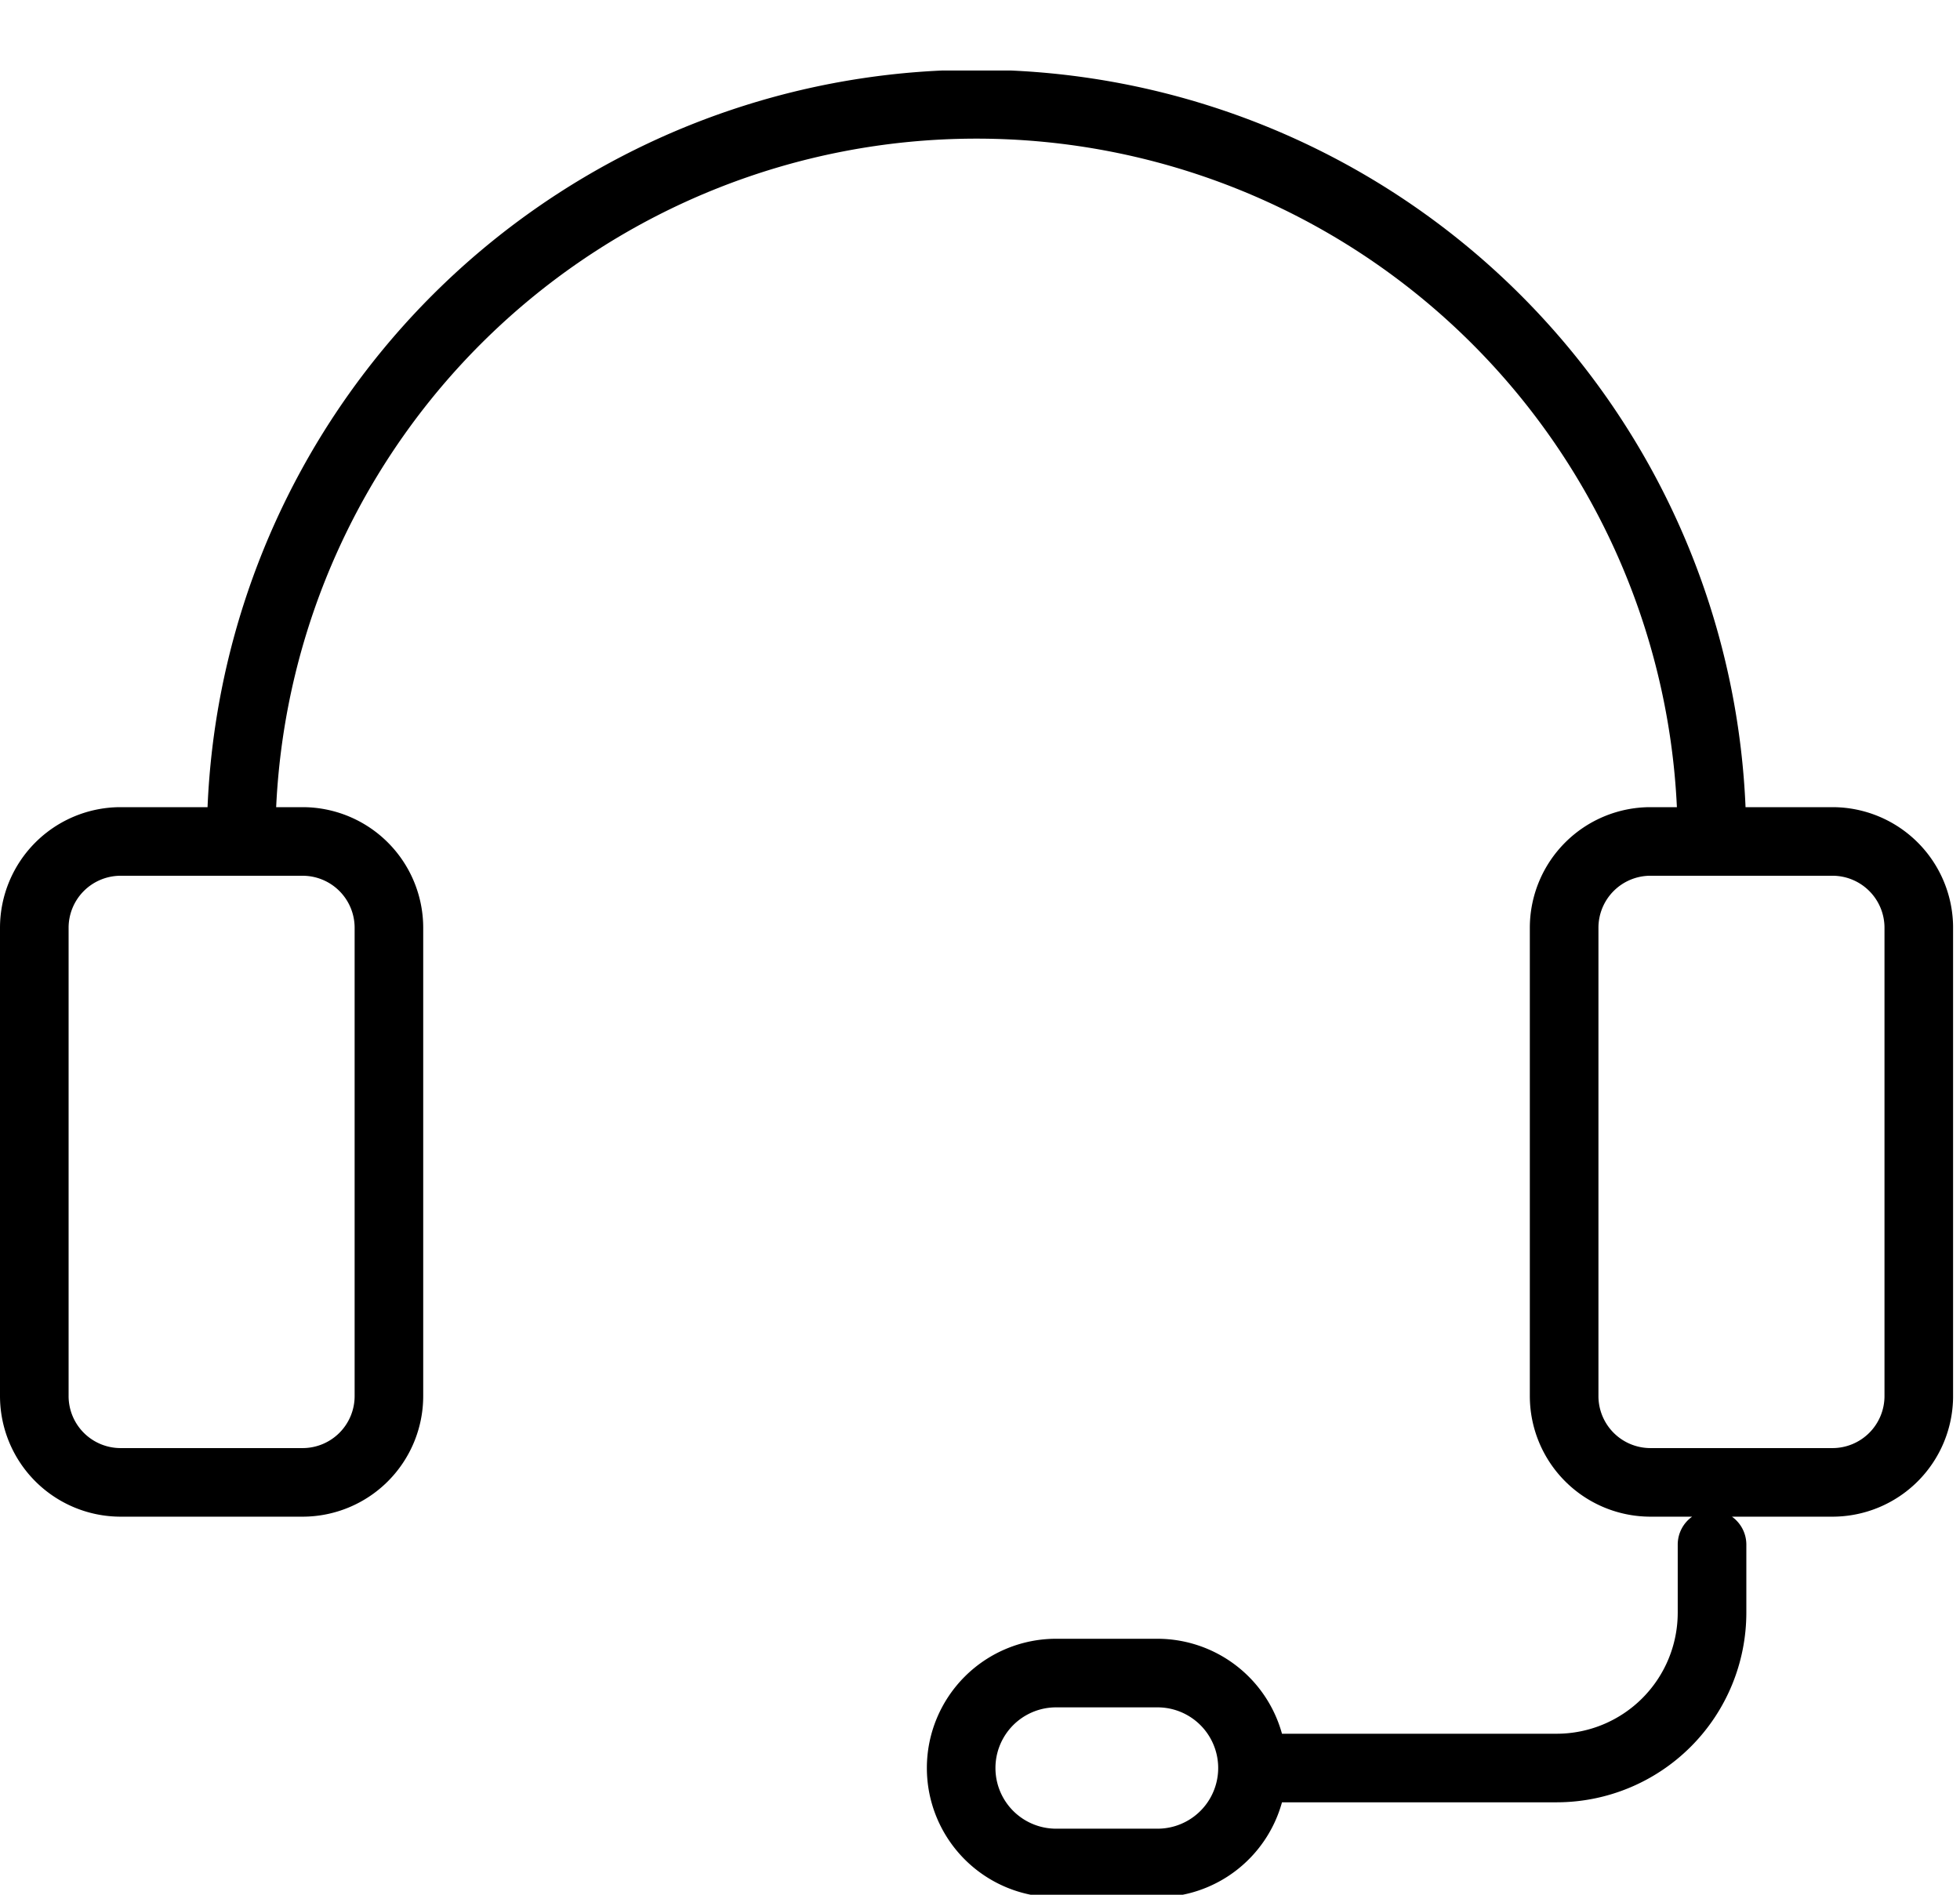 <svg xmlns="http://www.w3.org/2000/svg" xmlns:xlink="http://www.w3.org/1999/xlink" width="120" height="116" viewBox="0 0 120 116"><defs><clipPath id="a"><rect width="120" height="116" transform="translate(5079 -7639)" fill="#fff" stroke="#707070" stroke-width="1"/></clipPath><clipPath id="b"><rect width="119.576" height="111.838" fill="none"/></clipPath></defs><g transform="translate(-5079 7639)" clip-path="url(#a)"><g transform="translate(5079 -7634.684)"><g clip-path="url(#b)"><path d="M112.2,45.1h-5.33a47.123,47.123,0,0,0-94.163,0H7.376A7.389,7.389,0,0,0,0,52.484V81.153a7.389,7.389,0,0,0,7.376,7.385H18.535a7.389,7.389,0,0,0,7.376-7.385V52.484A7.389,7.389,0,0,0,18.535,45.1H16.908a42.926,42.926,0,0,1,85.759,0h-1.627a7.389,7.389,0,0,0-7.377,7.385V81.153a7.389,7.389,0,0,0,7.377,7.385H103.6a2.1,2.1,0,0,0-.882,1.708v4.167a7.415,7.415,0,0,1-7.4,7.414H78.489a7.918,7.918,0,0,0-7.62-5.814H64.66a7.913,7.913,0,0,0,0,15.826h6.209a7.918,7.918,0,0,0,7.62-5.814h16.83a11.619,11.619,0,0,0,11.6-11.613V90.246a2.1,2.1,0,0,0-.882-1.708H112.2a7.389,7.389,0,0,0,7.377-7.385V52.484A7.389,7.389,0,0,0,112.2,45.1M21.712,52.484V81.153a3.185,3.185,0,0,1-3.177,3.186H7.376A3.185,3.185,0,0,1,4.2,81.153V52.484A3.185,3.185,0,0,1,7.376,49.3H18.535a3.185,3.185,0,0,1,3.177,3.185M70.869,107.64H64.66a3.714,3.714,0,0,1,0-7.428h6.209a3.714,3.714,0,0,1,0,7.428m44.508-26.487a3.185,3.185,0,0,1-3.177,3.186H101.041a3.185,3.185,0,0,1-3.177-3.186V52.484a3.185,3.185,0,0,1,3.177-3.185H112.2a3.185,3.185,0,0,1,3.177,3.185Z" transform="translate(0)"/></g></g></g></svg>